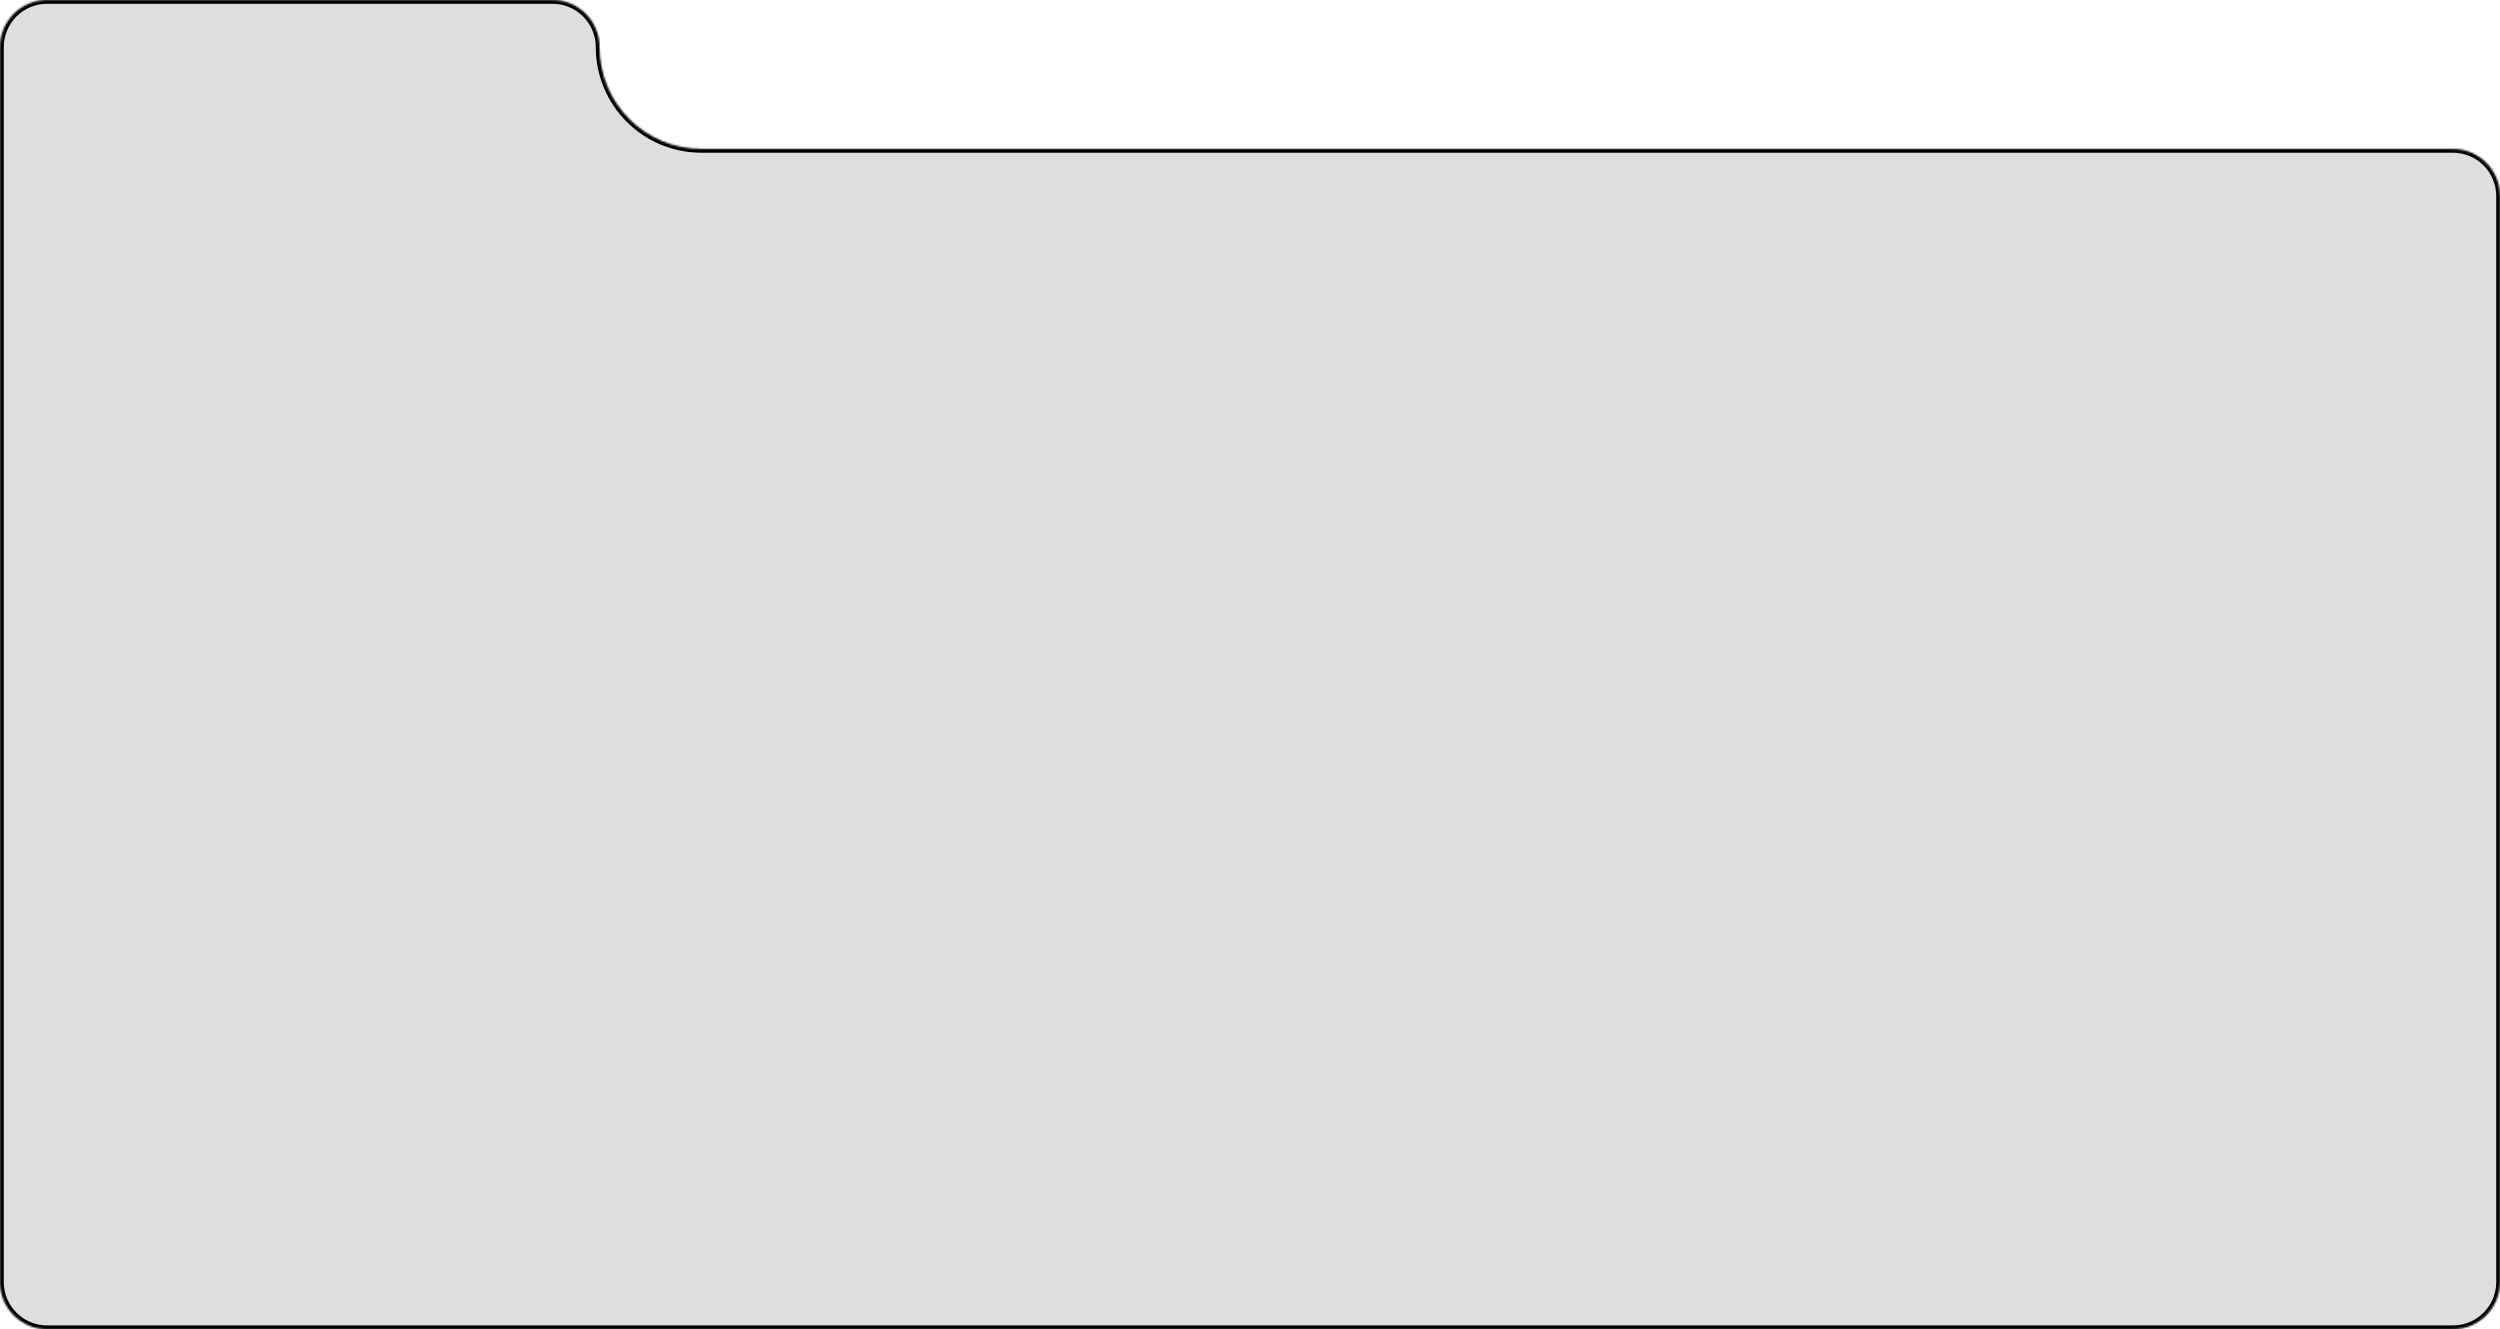 <?xml version="1.0" encoding="UTF-8"?> <svg xmlns="http://www.w3.org/2000/svg" width="1326" height="705" viewBox="0 0 1326 705" fill="none"><mask id="path-1-inside-1_2004_19" fill="white"><path d="M293 0C306.807 4.89636e-06 318 11.193 318 25V25C318 54.823 342.177 79 372 79H1301C1314.81 79 1326 90.193 1326 104V680C1326 693.807 1314.81 705 1301 705H25C11.193 705 2.33559e-07 693.807 0 680V25C1.73961e-06 11.193 11.193 0 25 0H293Z"></path></mask><path d="M293 0C306.807 4.89636e-06 318 11.193 318 25V25C318 54.823 342.177 79 372 79H1301C1314.81 79 1326 90.193 1326 104V680C1326 693.807 1314.81 705 1301 705H25C11.193 705 2.33559e-07 693.807 0 680V25C1.73961e-06 11.193 11.193 0 25 0H293Z" fill="#DEDEDE"></path><path d="M293 0L293 -2H293V0ZM1301 79L1301 77H1301V79ZM1326 104L1328 104V104L1326 104ZM1326 680L1328 680V680H1326ZM1301 705L1301 707H1301L1301 705ZM25 705L25 707H25V705ZM0 680L-2 680L-2 680L0 680ZM0 25L-2 25V25H0ZM293 0L293 2C305.703 2 316 12.297 316 25H318H320C320 10.088 307.912 -2 293 -2L293 0ZM372 79V81H1301V79V77H372V79ZM1301 79L1301 81C1313.7 81 1324 91.297 1324 104L1326 104L1328 104C1328 89.088 1315.91 77 1301 77L1301 79ZM1326 104H1324V680H1326H1328V104H1326ZM1326 680L1324 680C1324 692.703 1313.7 703 1301 703L1301 705L1301 707C1315.91 707 1328 694.912 1328 680L1326 680ZM1301 705V703H25V705V707H1301V705ZM25 705L25 703C12.297 703 2 692.703 2 680L0 680L-2 680C-2 694.912 10.088 707 25 707L25 705ZM0 680H2V25H0H-2V680H0ZM0 25L2 25C2 12.297 12.297 2 25 2V0V-2C10.088 -2 -2 10.088 -2 25L0 25ZM25 0V2H293V0V-2H25V0ZM318 25H316C316 55.928 341.072 81 372 81V79V77C343.281 77 320 53.719 320 25H318Z" fill="black" mask="url(#path-1-inside-1_2004_19)"></path></svg> 